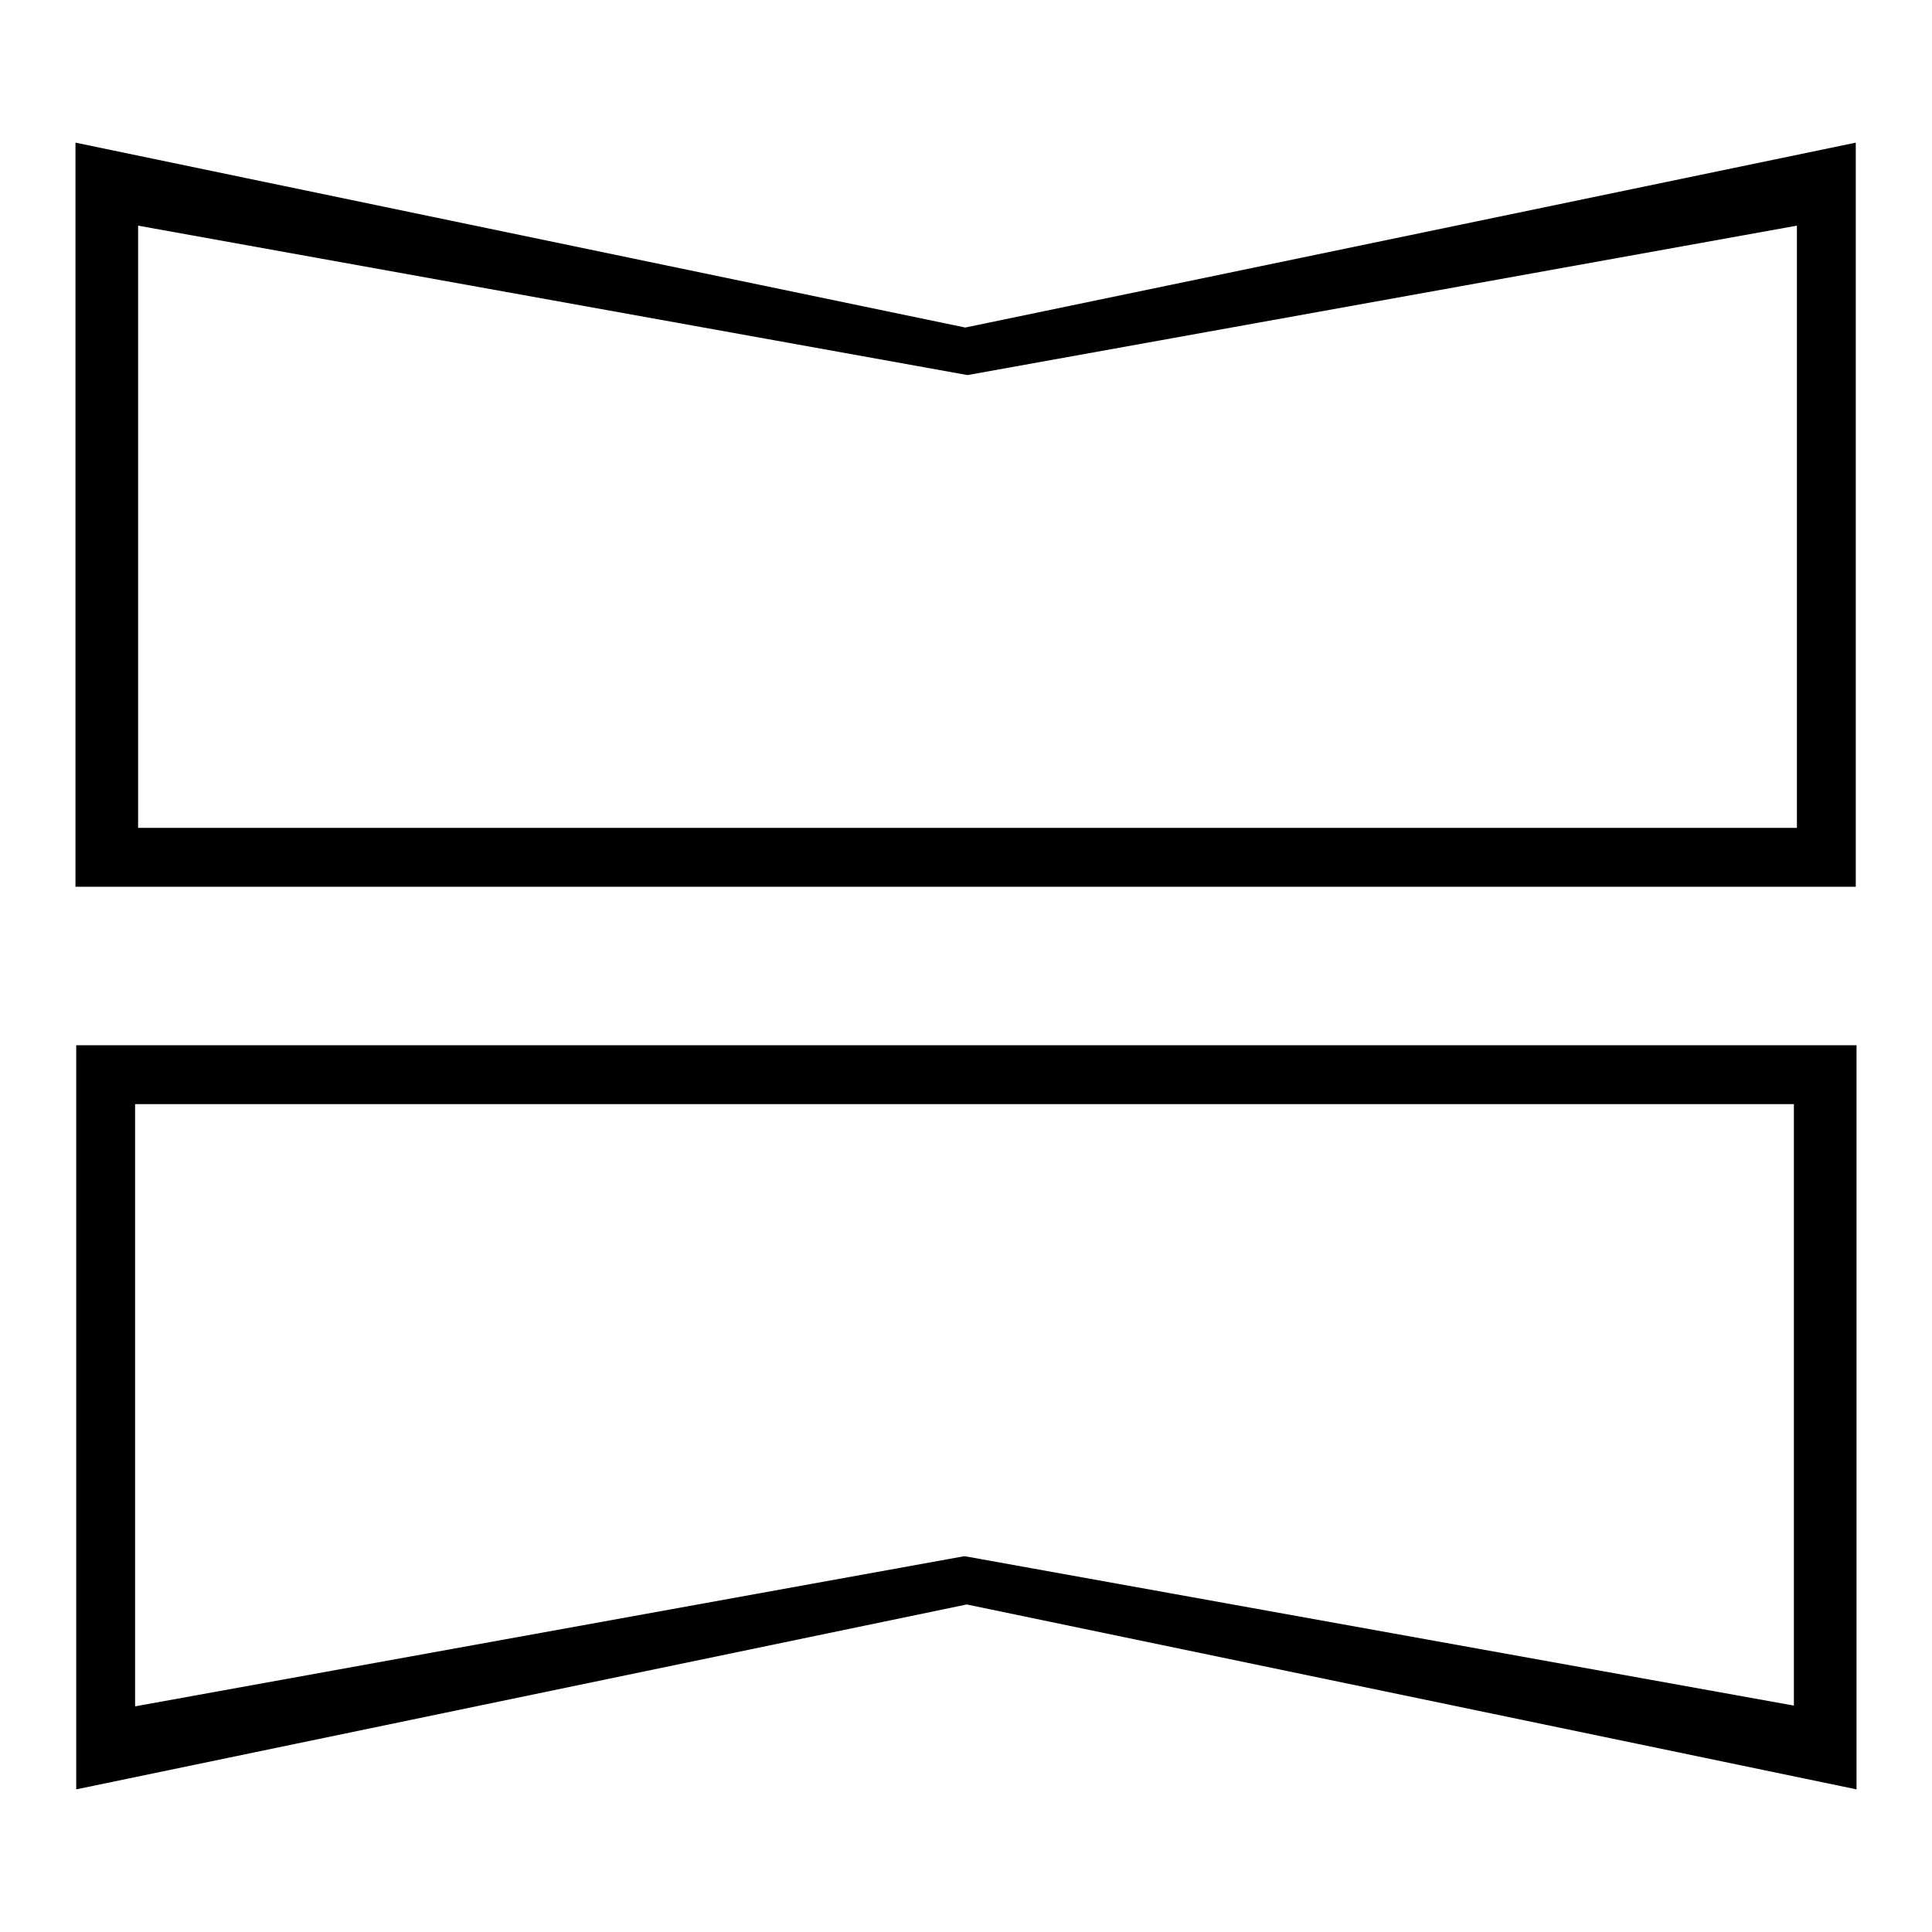 <?xml version="1.0" encoding="utf-8"?>
<!-- Svg Vector Icons : http://www.onlinewebfonts.com/icon -->
<!DOCTYPE svg PUBLIC "-//W3C//DTD SVG 1.1//EN" "http://www.w3.org/Graphics/SVG/1.1/DTD/svg11.dtd">
<svg version="1.1" xmlns="http://www.w3.org/2000/svg" xmlns:xlink="http://www.w3.org/1999/xlink" x="0px" y="0px" viewBox="0 0 256 256" enable-background="new 0 0 256 256" xml:space="preserve">
<g><g><path fill="#000000" d="M127.9,43.4L10,18.9v98.6h235.9V18.9L127.9,43.4z M238.1,109.7H18.3V29.9l109.9,19.8l109.9-19.8V109.7L238.1,109.7z"/><path fill="#000000" d="M128.1,212.6L246,237.1v-98.6H10.1v98.6L128.1,212.6z M17.9,146.3h219.8v79.7l-109.9-19.8L17.9,226.1V146.3z"/></g></g>
</svg>
